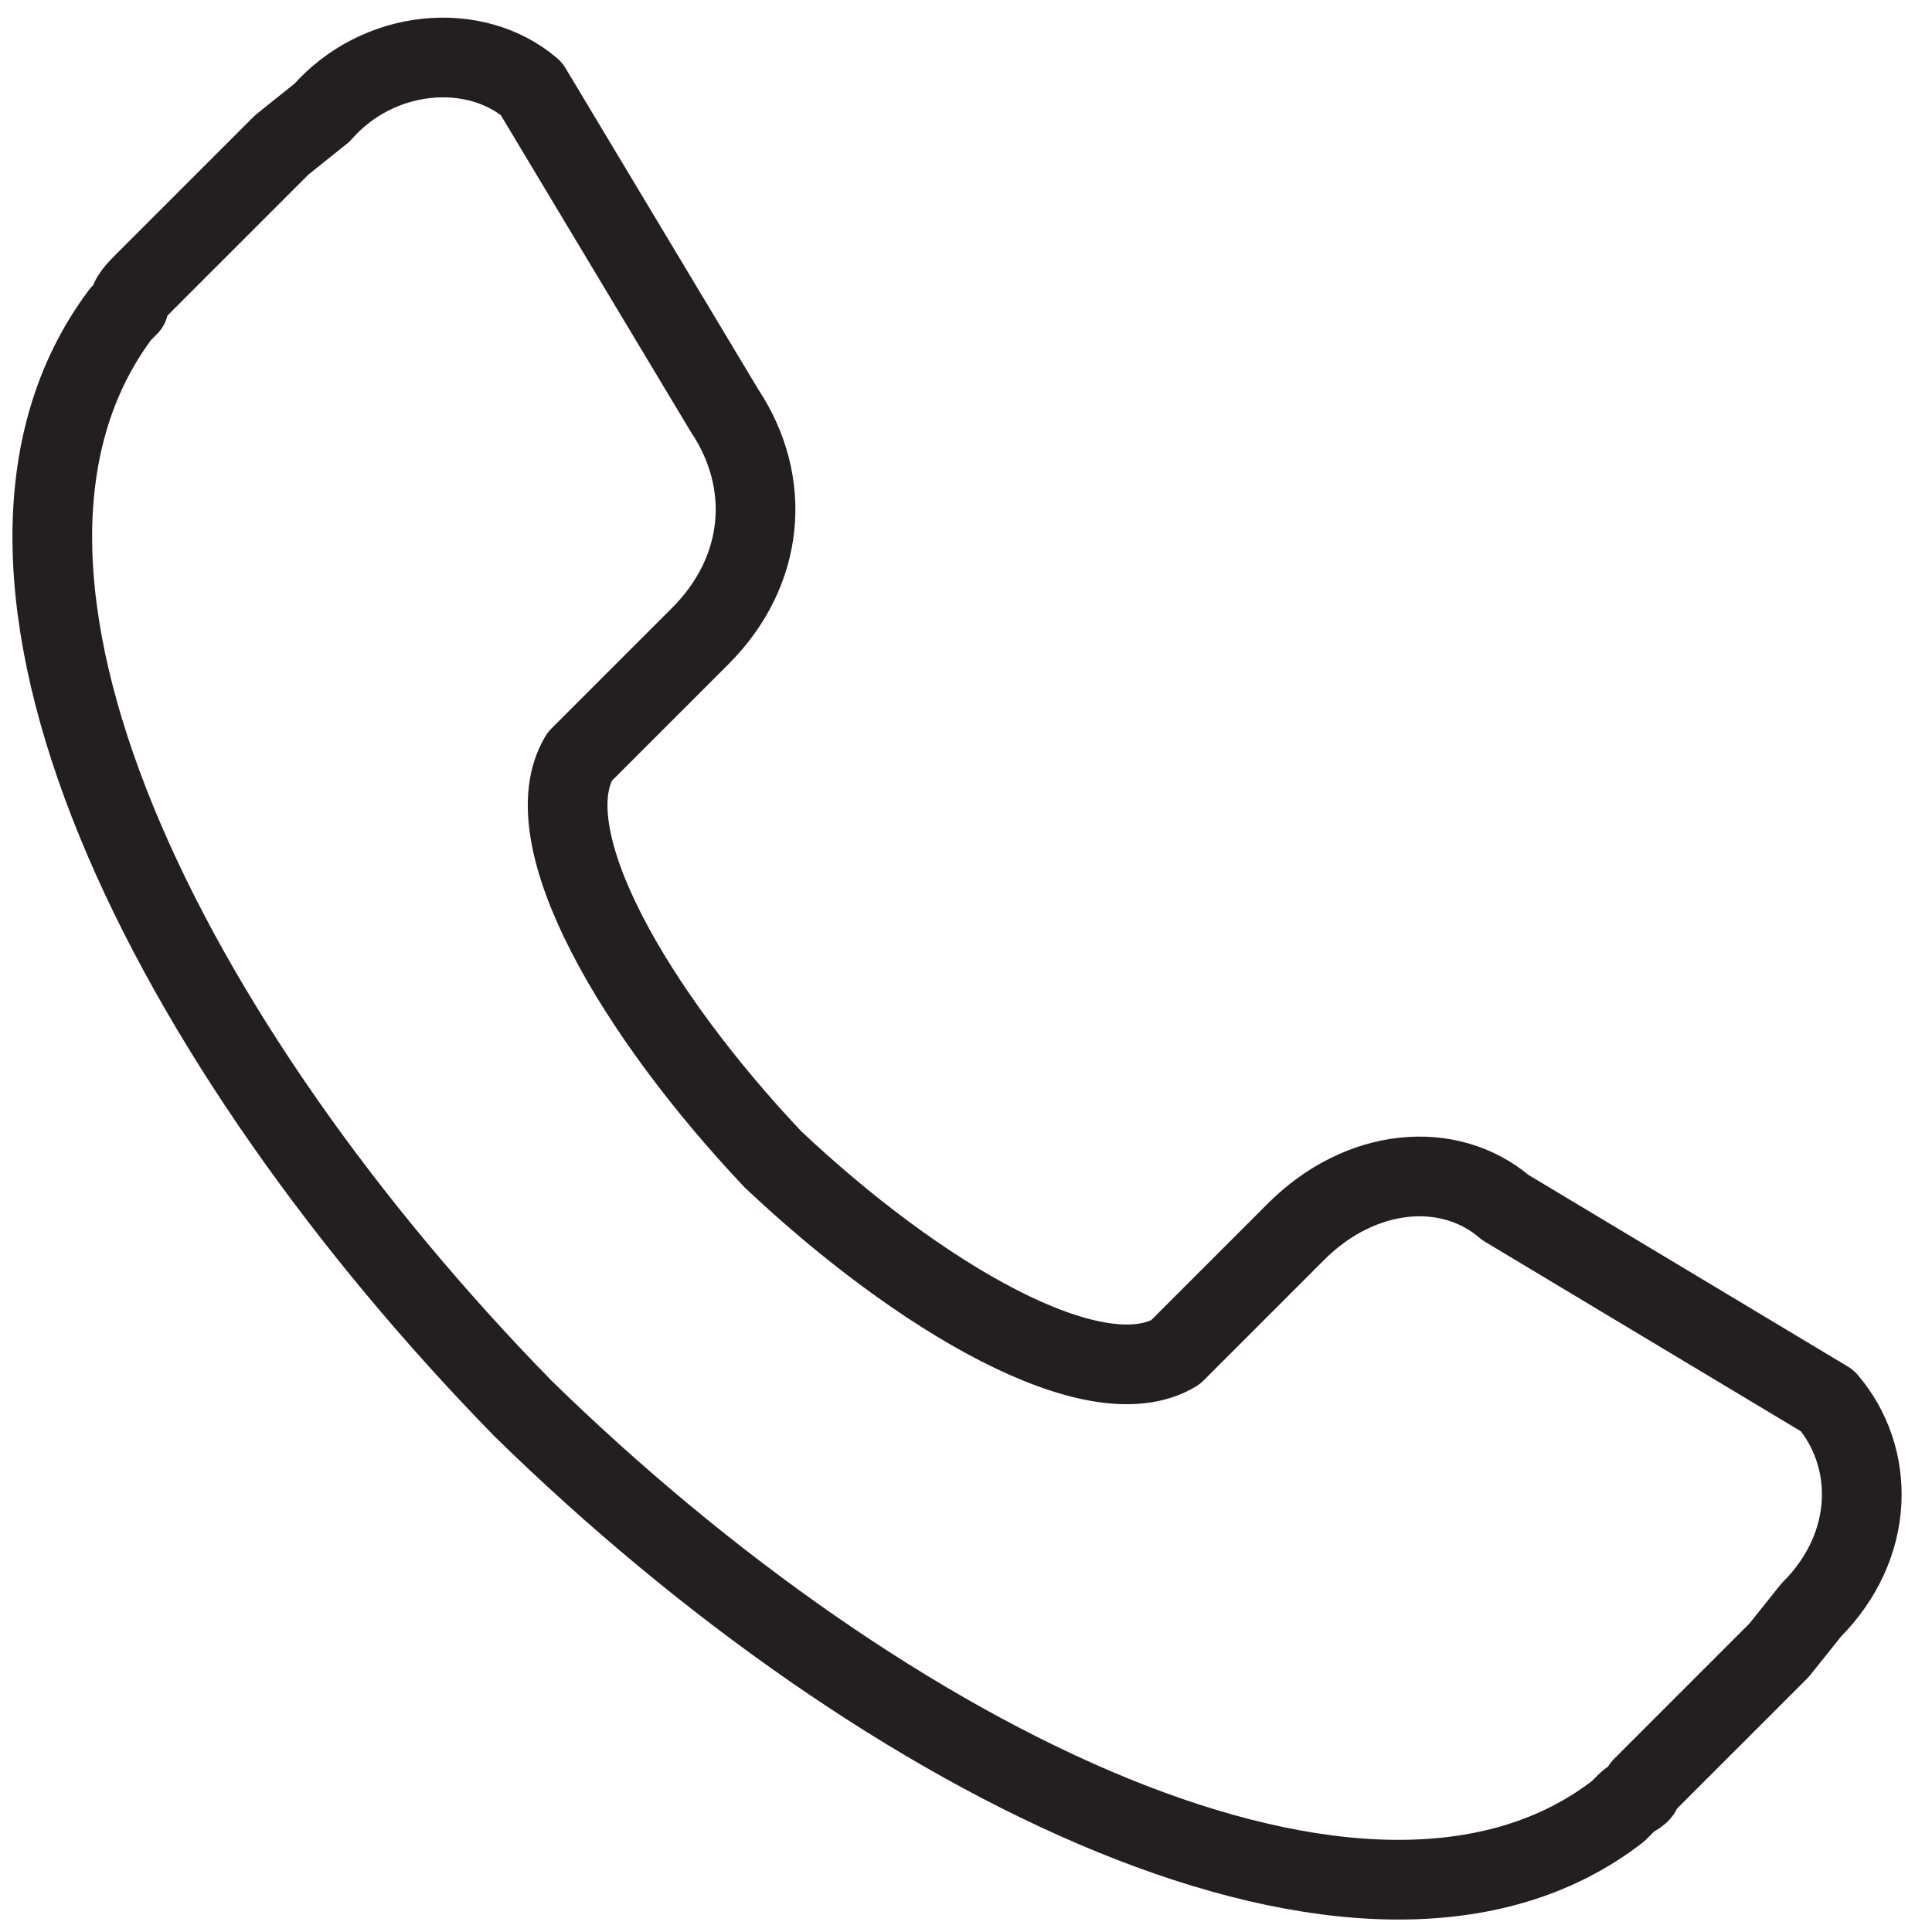 <svg xmlns="http://www.w3.org/2000/svg" viewBox="0 0 24 24">
    <path fill="none" stroke="#231f20"
          stroke-width=".99"
          stroke-linecap="round"
          stroke-linejoin="round"
          stroke-miterlimit="10"
          d="M16.1 15.3l-1.5 1.5c-1 .6-3.2-.7-5-2.4-1.7-1.8-3-4-2.4-5l1.5-1.5c.8-.8.9-1.9.3-2.8l-2.4-4C5.9.5 4.7.6 4 1.4l-.5.4-1.7 1.7c-.1.1-.2.2-.2.3l-.1.1c-2.4 3.2.6 9.1 5 13.6 4.5 4.4 10.5 7.4 13.6 5l.1-.1c.1-.1.2-.1.2-.2l1.7-1.7.4-.5c.8-.8.8-1.9.2-2.6l-4-2.4c-.7-.6-1.8-.5-2.6.3z"/>
    <!--<path class="st0" d="M17.7 9.6h-3.3V6.3m0 3.3l6.2-6.2"/>-->
</svg>